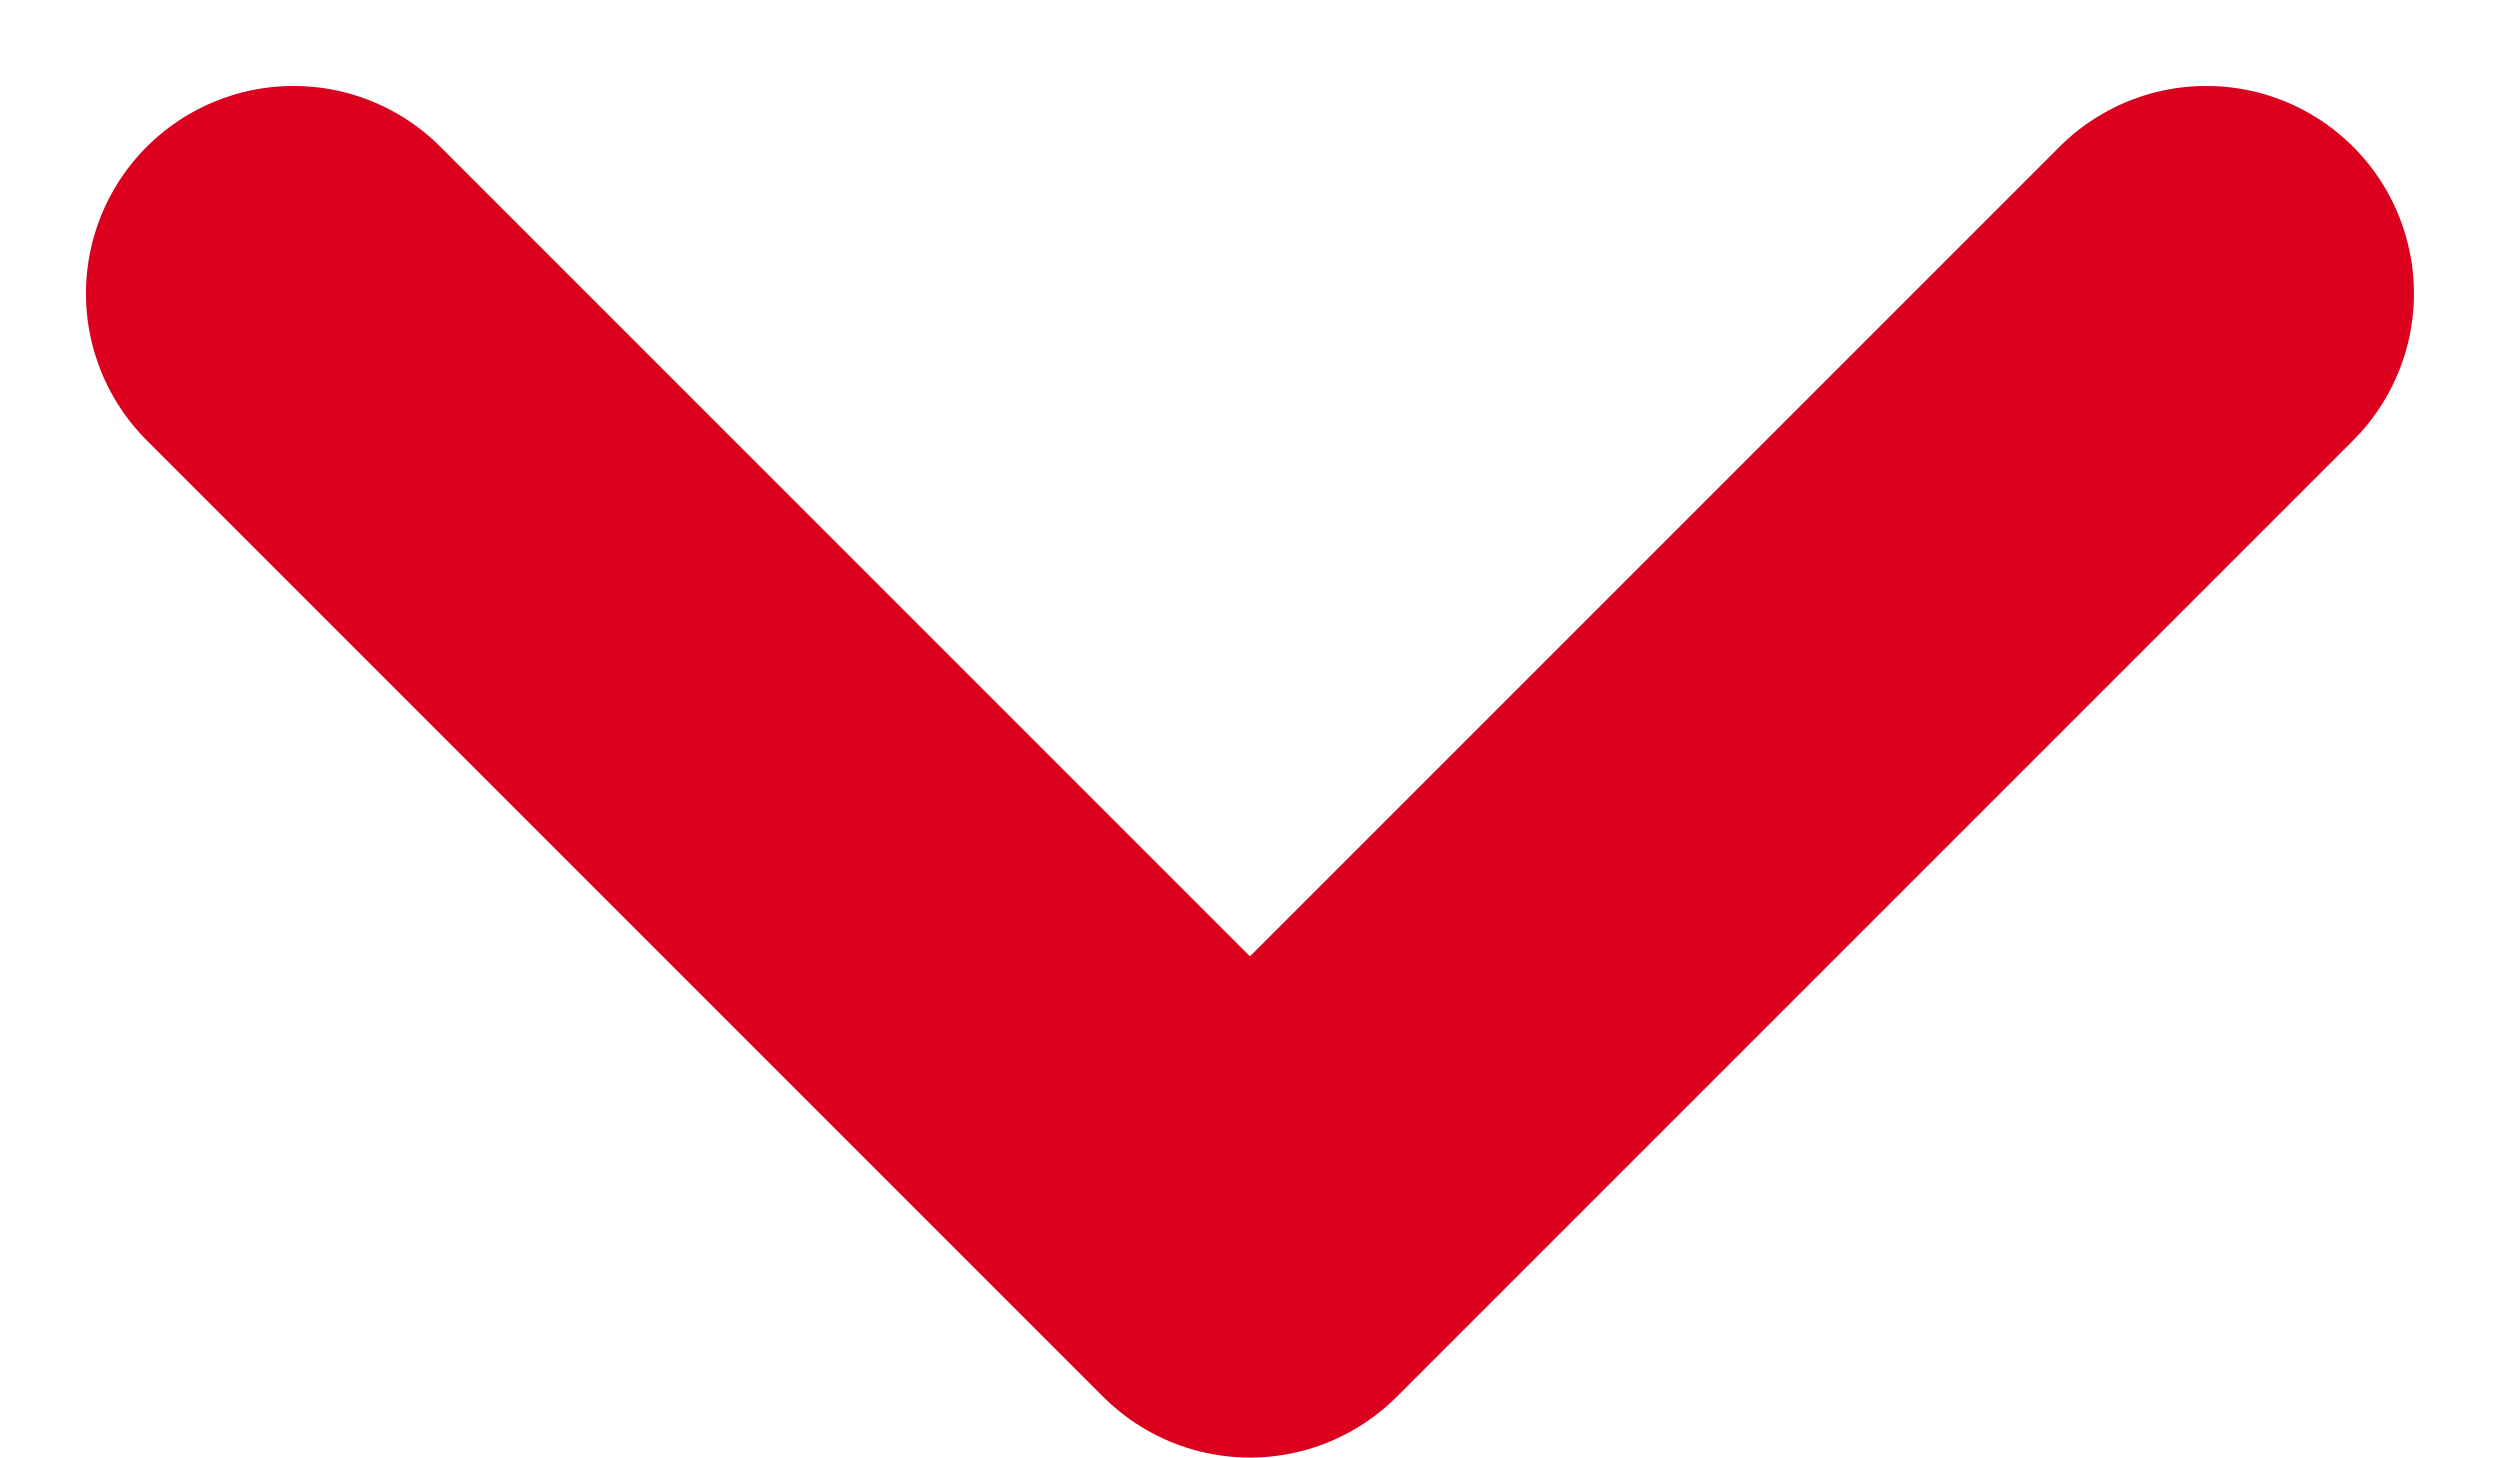 <svg xmlns="http://www.w3.org/2000/svg" width="24.083" height="14.041" viewBox="0 0 24.083 14.041">
  <path id="chevron-down" d="M6,9l9.213,9.213L24.426,9" transform="translate(-3.172 -6.172)" fill="none" stroke="#db001e" stroke-linecap="round" stroke-linejoin="round" stroke-width="4"/>
</svg>
